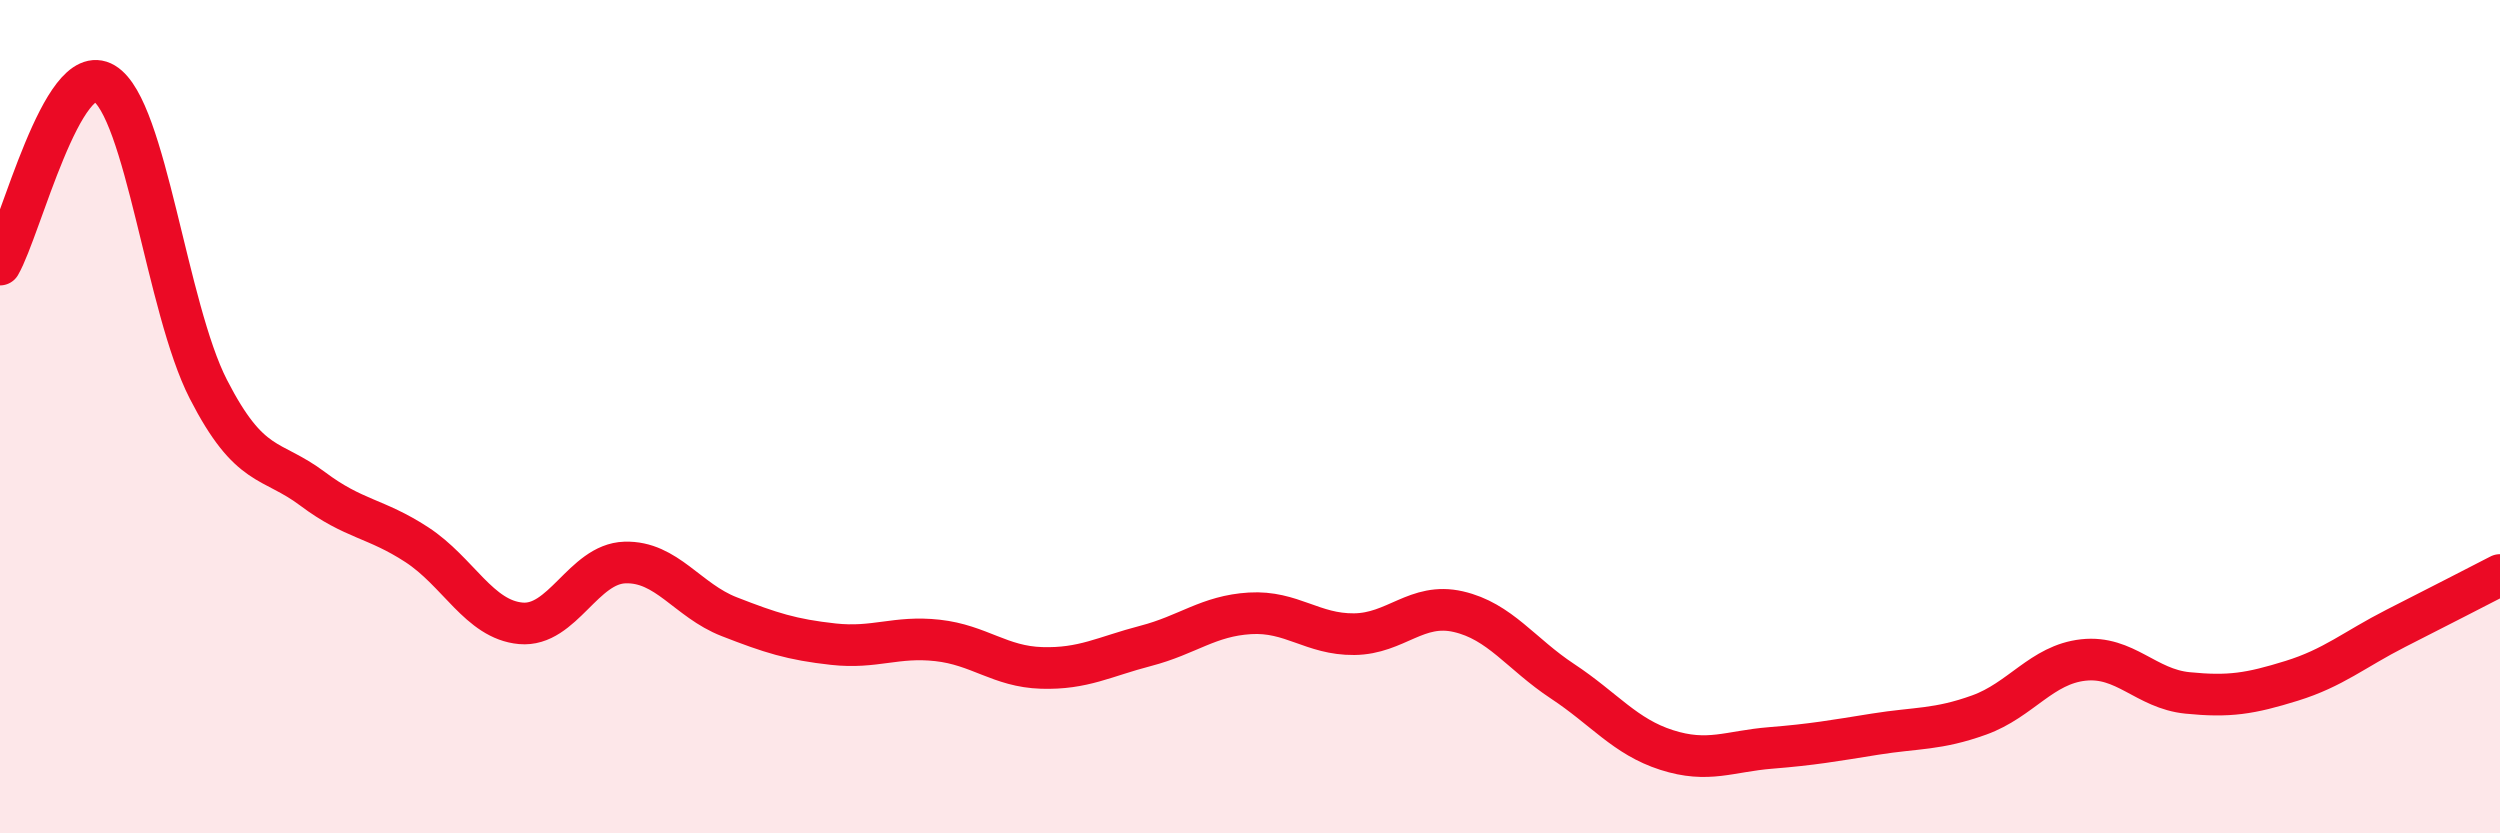 
    <svg width="60" height="20" viewBox="0 0 60 20" xmlns="http://www.w3.org/2000/svg">
      <path
        d="M 0,6.35 C 0.5,5.48 1.5,1.4 2.5,2 C 3.5,2.6 4,7.39 5,9.34 C 6,11.29 6.5,10.98 7.5,11.73 C 8.5,12.48 9,12.42 10,13.07 C 11,13.72 11.5,14.87 12.5,14.96 C 13.5,15.05 14,13.53 15,13.5 C 16,13.47 16.5,14.41 17.5,14.8 C 18.5,15.19 19,15.35 20,15.46 C 21,15.57 21.5,15.26 22.5,15.37 C 23.5,15.48 24,16 25,16.03 C 26,16.06 26.5,15.76 27.5,15.5 C 28.5,15.24 29,14.78 30,14.72 C 31,14.66 31.5,15.23 32.5,15.22 C 33.5,15.21 34,14.45 35,14.68 C 36,14.91 36.5,15.69 37.5,16.35 C 38.5,17.01 39,17.68 40,18 C 41,18.32 41.5,18.03 42.5,17.95 C 43.5,17.87 44,17.78 45,17.62 C 46,17.46 46.5,17.52 47.5,17.16 C 48.5,16.8 49,15.95 50,15.84 C 51,15.73 51.5,16.53 52.5,16.63 C 53.5,16.73 54,16.65 55,16.34 C 56,16.03 56.5,15.59 57.5,15.08 C 58.5,14.57 59.5,14.06 60,13.8L60 20L0 20Z"
        fill="#EB0A25"
        opacity="0.1"
        stroke-linecap="round"
        stroke-linejoin="round"
      />
      <path
        d="M 0,6.35 C 0.5,5.48 1.5,1.4 2.5,2 C 3.5,2.6 4,7.39 5,9.34 C 6,11.29 6.5,10.98 7.5,11.73 C 8.5,12.48 9,12.42 10,13.07 C 11,13.72 11.5,14.87 12.5,14.96 C 13.5,15.05 14,13.53 15,13.5 C 16,13.47 16.5,14.41 17.5,14.8 C 18.5,15.19 19,15.35 20,15.46 C 21,15.57 21.5,15.26 22.5,15.37 C 23.5,15.48 24,16 25,16.03 C 26,16.06 26.5,15.76 27.5,15.5 C 28.5,15.24 29,14.78 30,14.72 C 31,14.66 31.5,15.23 32.5,15.22 C 33.5,15.21 34,14.45 35,14.68 C 36,14.91 36.5,15.69 37.5,16.35 C 38.5,17.01 39,17.68 40,18 C 41,18.32 41.5,18.03 42.5,17.95 C 43.5,17.87 44,17.78 45,17.62 C 46,17.46 46.5,17.52 47.5,17.16 C 48.5,16.8 49,15.95 50,15.84 C 51,15.73 51.5,16.53 52.5,16.63 C 53.5,16.73 54,16.65 55,16.34 C 56,16.03 56.5,15.59 57.5,15.08 C 58.5,14.57 59.5,14.06 60,13.8"
        stroke="#EB0A25"
        stroke-width="1"
        fill="none"
        stroke-linecap="round"
        stroke-linejoin="round"
      />
    </svg>
  